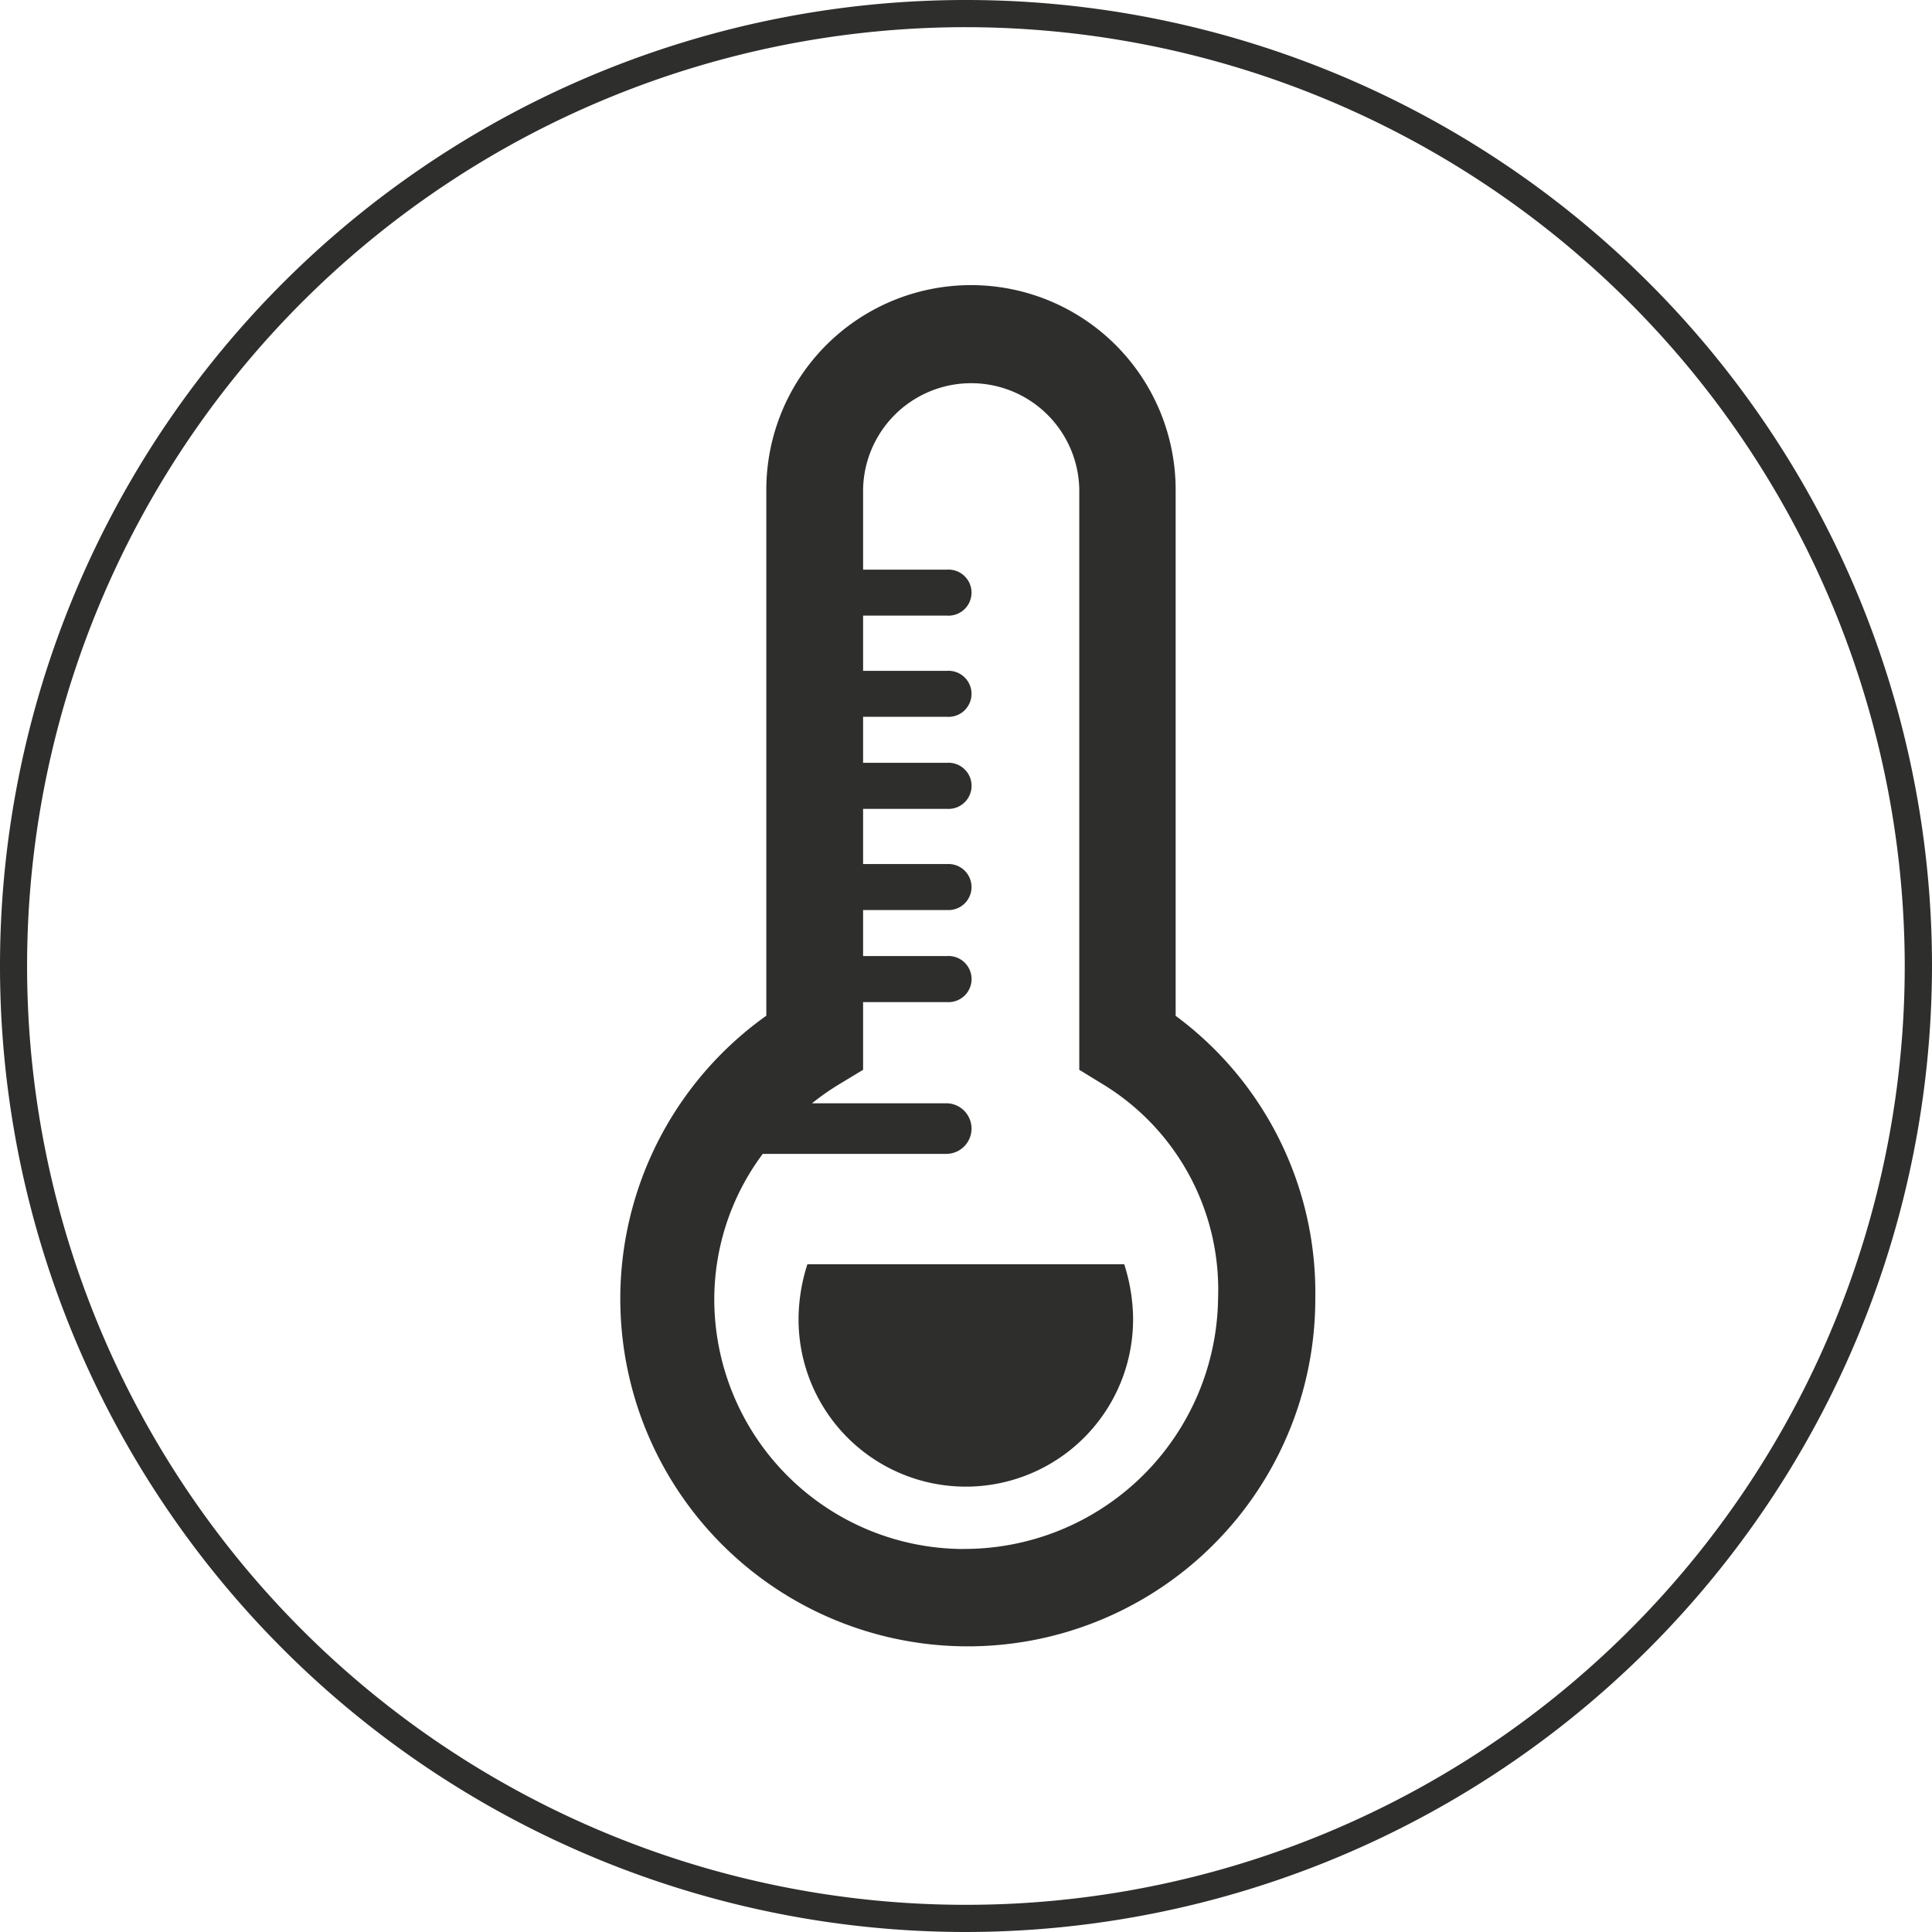 <svg id="Group_303" data-name="Group 303" xmlns="http://www.w3.org/2000/svg" xmlns:xlink="http://www.w3.org/1999/xlink" width="90" height="90" viewBox="0 0 90 90">
  <defs>
    <clipPath id="clip-path">
      <rect id="Rectangle_445" data-name="Rectangle 445" width="90" height="90" fill="none"/>
    </clipPath>
  </defs>
  <g id="Group_302" data-name="Group 302" transform="translate(0 0)" clip-path="url(#clip-path)">
    <path id="Path_2829" data-name="Path 2829" d="M32.46,36.985V12.48a9.534,9.534,0,0,0-19.068,0v24.5A16.188,16.188,0,1,0,38.966,50.128,16.031,16.031,0,0,0,32.46,36.985M22.528,61.822a11.641,11.641,0,0,1-11.56-11.694,11.343,11.343,0,0,1,2.258-6.712h8.581a1.179,1.179,0,0,0,0-2.357H15.521a11.827,11.827,0,0,1,1.288-.9L17.9,39.5V36.346h3.913a1.075,1.075,0,1,0,0-2.146H17.9V32.057h3.913a1.073,1.073,0,1,0,0-2.142H17.9V27.344h3.913a1.075,1.075,0,1,0,0-2.146H17.9V23.056h3.913a1.073,1.073,0,1,0,0-2.142H17.9V18.342h3.913a1.073,1.073,0,1,0,0-2.142H17.9V12.48a5.036,5.036,0,0,1,10.071,0V39.5l1.073.657a11.2,11.2,0,0,1,5.393,9.968,11.822,11.822,0,0,1-11.9,11.694" transform="translate(22.306 10.336)" fill="#2e2e2d"/>
    <path id="Path_2830" data-name="Path 2830" d="M8.73,13.17a8.45,8.45,0,0,0-.411,2.419A7.792,7.792,0,1,0,23.9,15.58a8.548,8.548,0,0,0-.411-2.41Z" transform="translate(28.882 45.724)" fill="#2e2e2d"/>
    <path id="Path_2831" data-name="Path 2831" d="M45,90A45,45,0,1,1,90,45,45.053,45.053,0,0,1,45,90M45,1.266A43.734,43.734,0,1,0,88.73,45,43.779,43.779,0,0,0,45,1.266" transform="translate(0 0)" fill="#2e2e2d"/>
  </g>
</svg>
